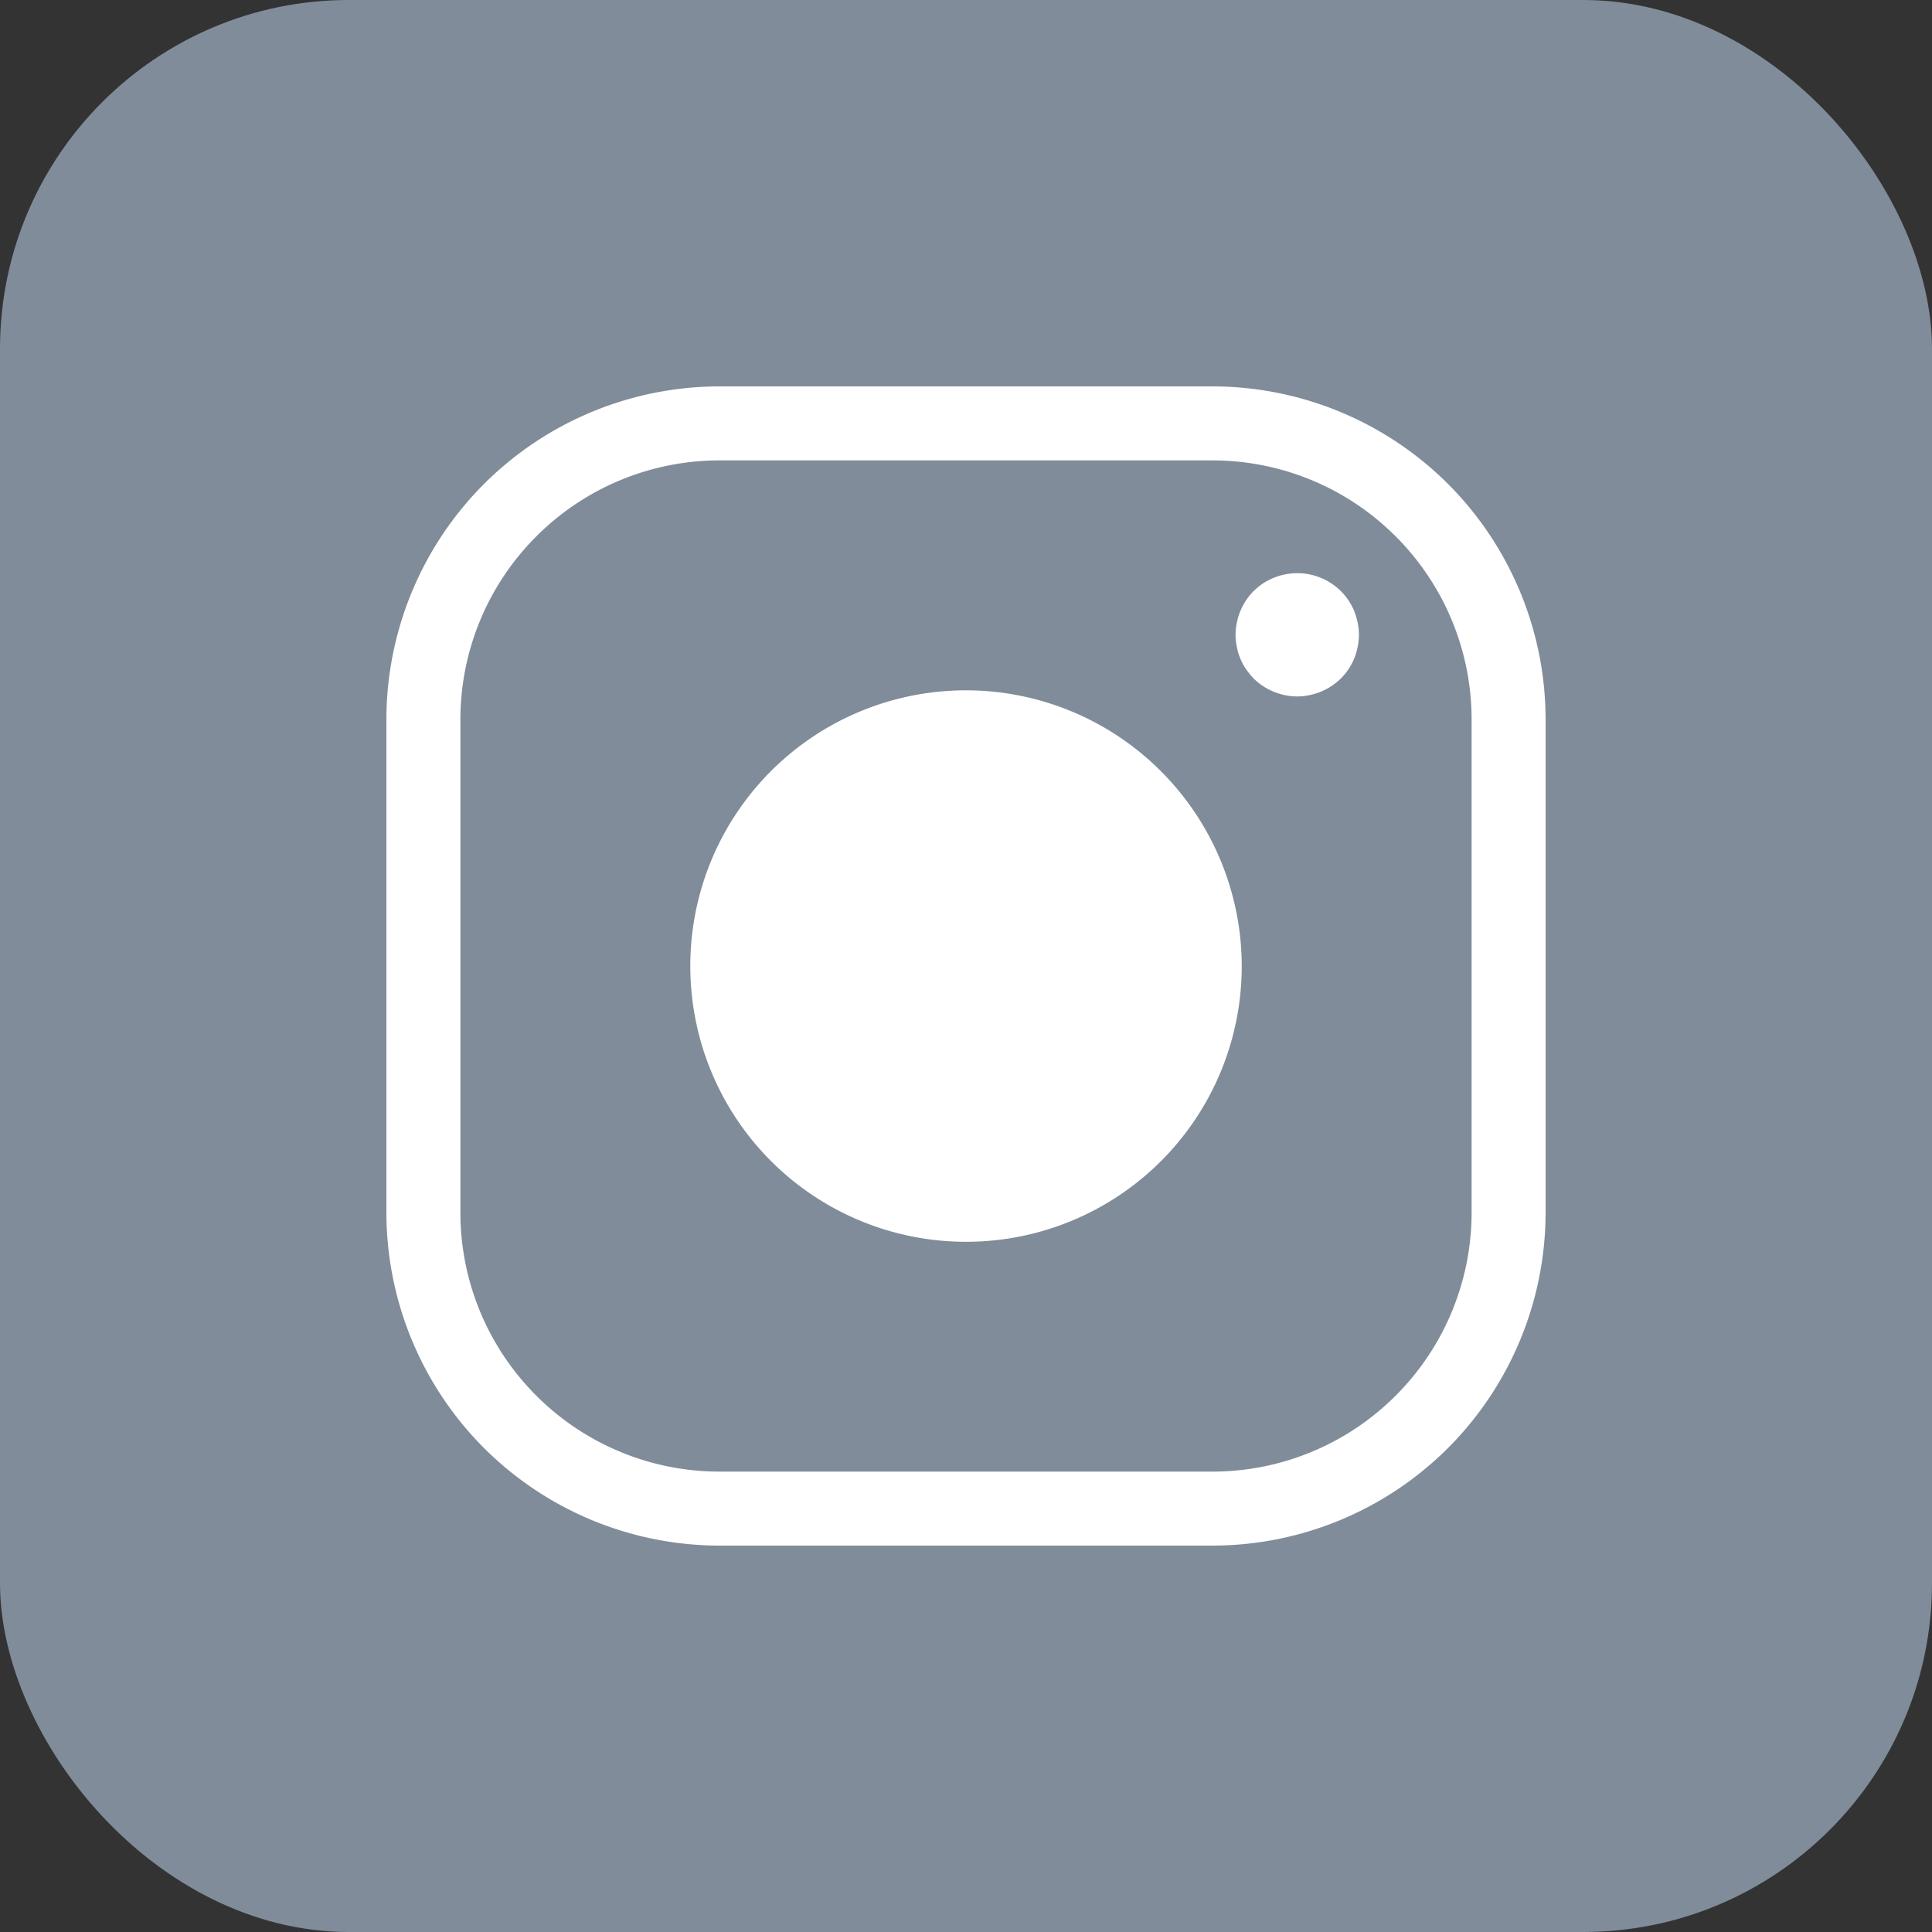 <svg width="40" height="40" viewBox="0 0 40 40" version="1.1" xmlns="http://www.w3.org/2000/svg"><rect x="0" y="0" width="40" height="40" fill="#333333" stroke="none"/><g id="Desktop" stroke="none" stroke-width="1" fill="none" fill-rule="evenodd"><g id="Landing-page" transform="translate(-1235 -7111)"><g id="Footer-03" transform="translate(0 6917)"><g id="Group" transform="translate(995 194)"><g id="Instagram_square" transform="translate(240)"><rect id="Rectangle" fill="#808C99" x="0" y="0" width="40" height="40" rx="7.222"/><path d="M25.709 20a5.706 5.706 0 0 1-5.71 5.71A5.706 5.706 0 0 1 14.292 20a5.706 5.706 0 0 1 9.743-4.034A5.72 5.72 0 0 1 25.709 20zM32 14.894v10.212a6.907 6.907 0 0 1-2.02 4.873A6.907 6.907 0 0 1 25.105 32H14.894a6.907 6.907 0 0 1-4.873-2.02A6.907 6.907 0 0 1 8 25.105V14.894a6.907 6.907 0 0 1 2.02-4.873A6.907 6.907 0 0 1 14.895 8h10.212a6.907 6.907 0 0 1 4.873 2.02A6.907 6.907 0 0 1 32 14.895zm-1.532 0a5.36 5.36 0 0 0-1.573-3.79 5.36 5.36 0 0 0-3.789-1.572H14.893a5.36 5.36 0 0 0-3.789 1.573 5.36 5.36 0 0 0-1.572 3.789v10.212a5.36 5.36 0 0 0 1.572 3.79 5.36 5.36 0 0 0 3.79 1.572h10.212a5.36 5.36 0 0 0 3.79-1.573 5.36 5.36 0 0 0 1.572-3.789V14.894zm-2.43-2.242a1.295 1.295 0 0 0-.276-.414 1.295 1.295 0 0 0-.654-.347 1.298 1.298 0 0 0-.96.189 1.47 1.47 0 0 0-.194.158 1.295 1.295 0 0 0-.347.654 1.224 1.224 0 0 0 0 .5 1.233 1.233 0 0 0 .189.46c.048.068.1.133.158.194a1.295 1.295 0 0 0 .654.347c.164.035.335.035.5 0a1.295 1.295 0 0 0 .654-.347 1.252 1.252 0 0 0 .347-.654 1.224 1.224 0 0 0 0-.5 1.328 1.328 0 0 0-.072-.24z" id="Fill-1" fill="#FFF"/></g></g></g></g></g></svg>